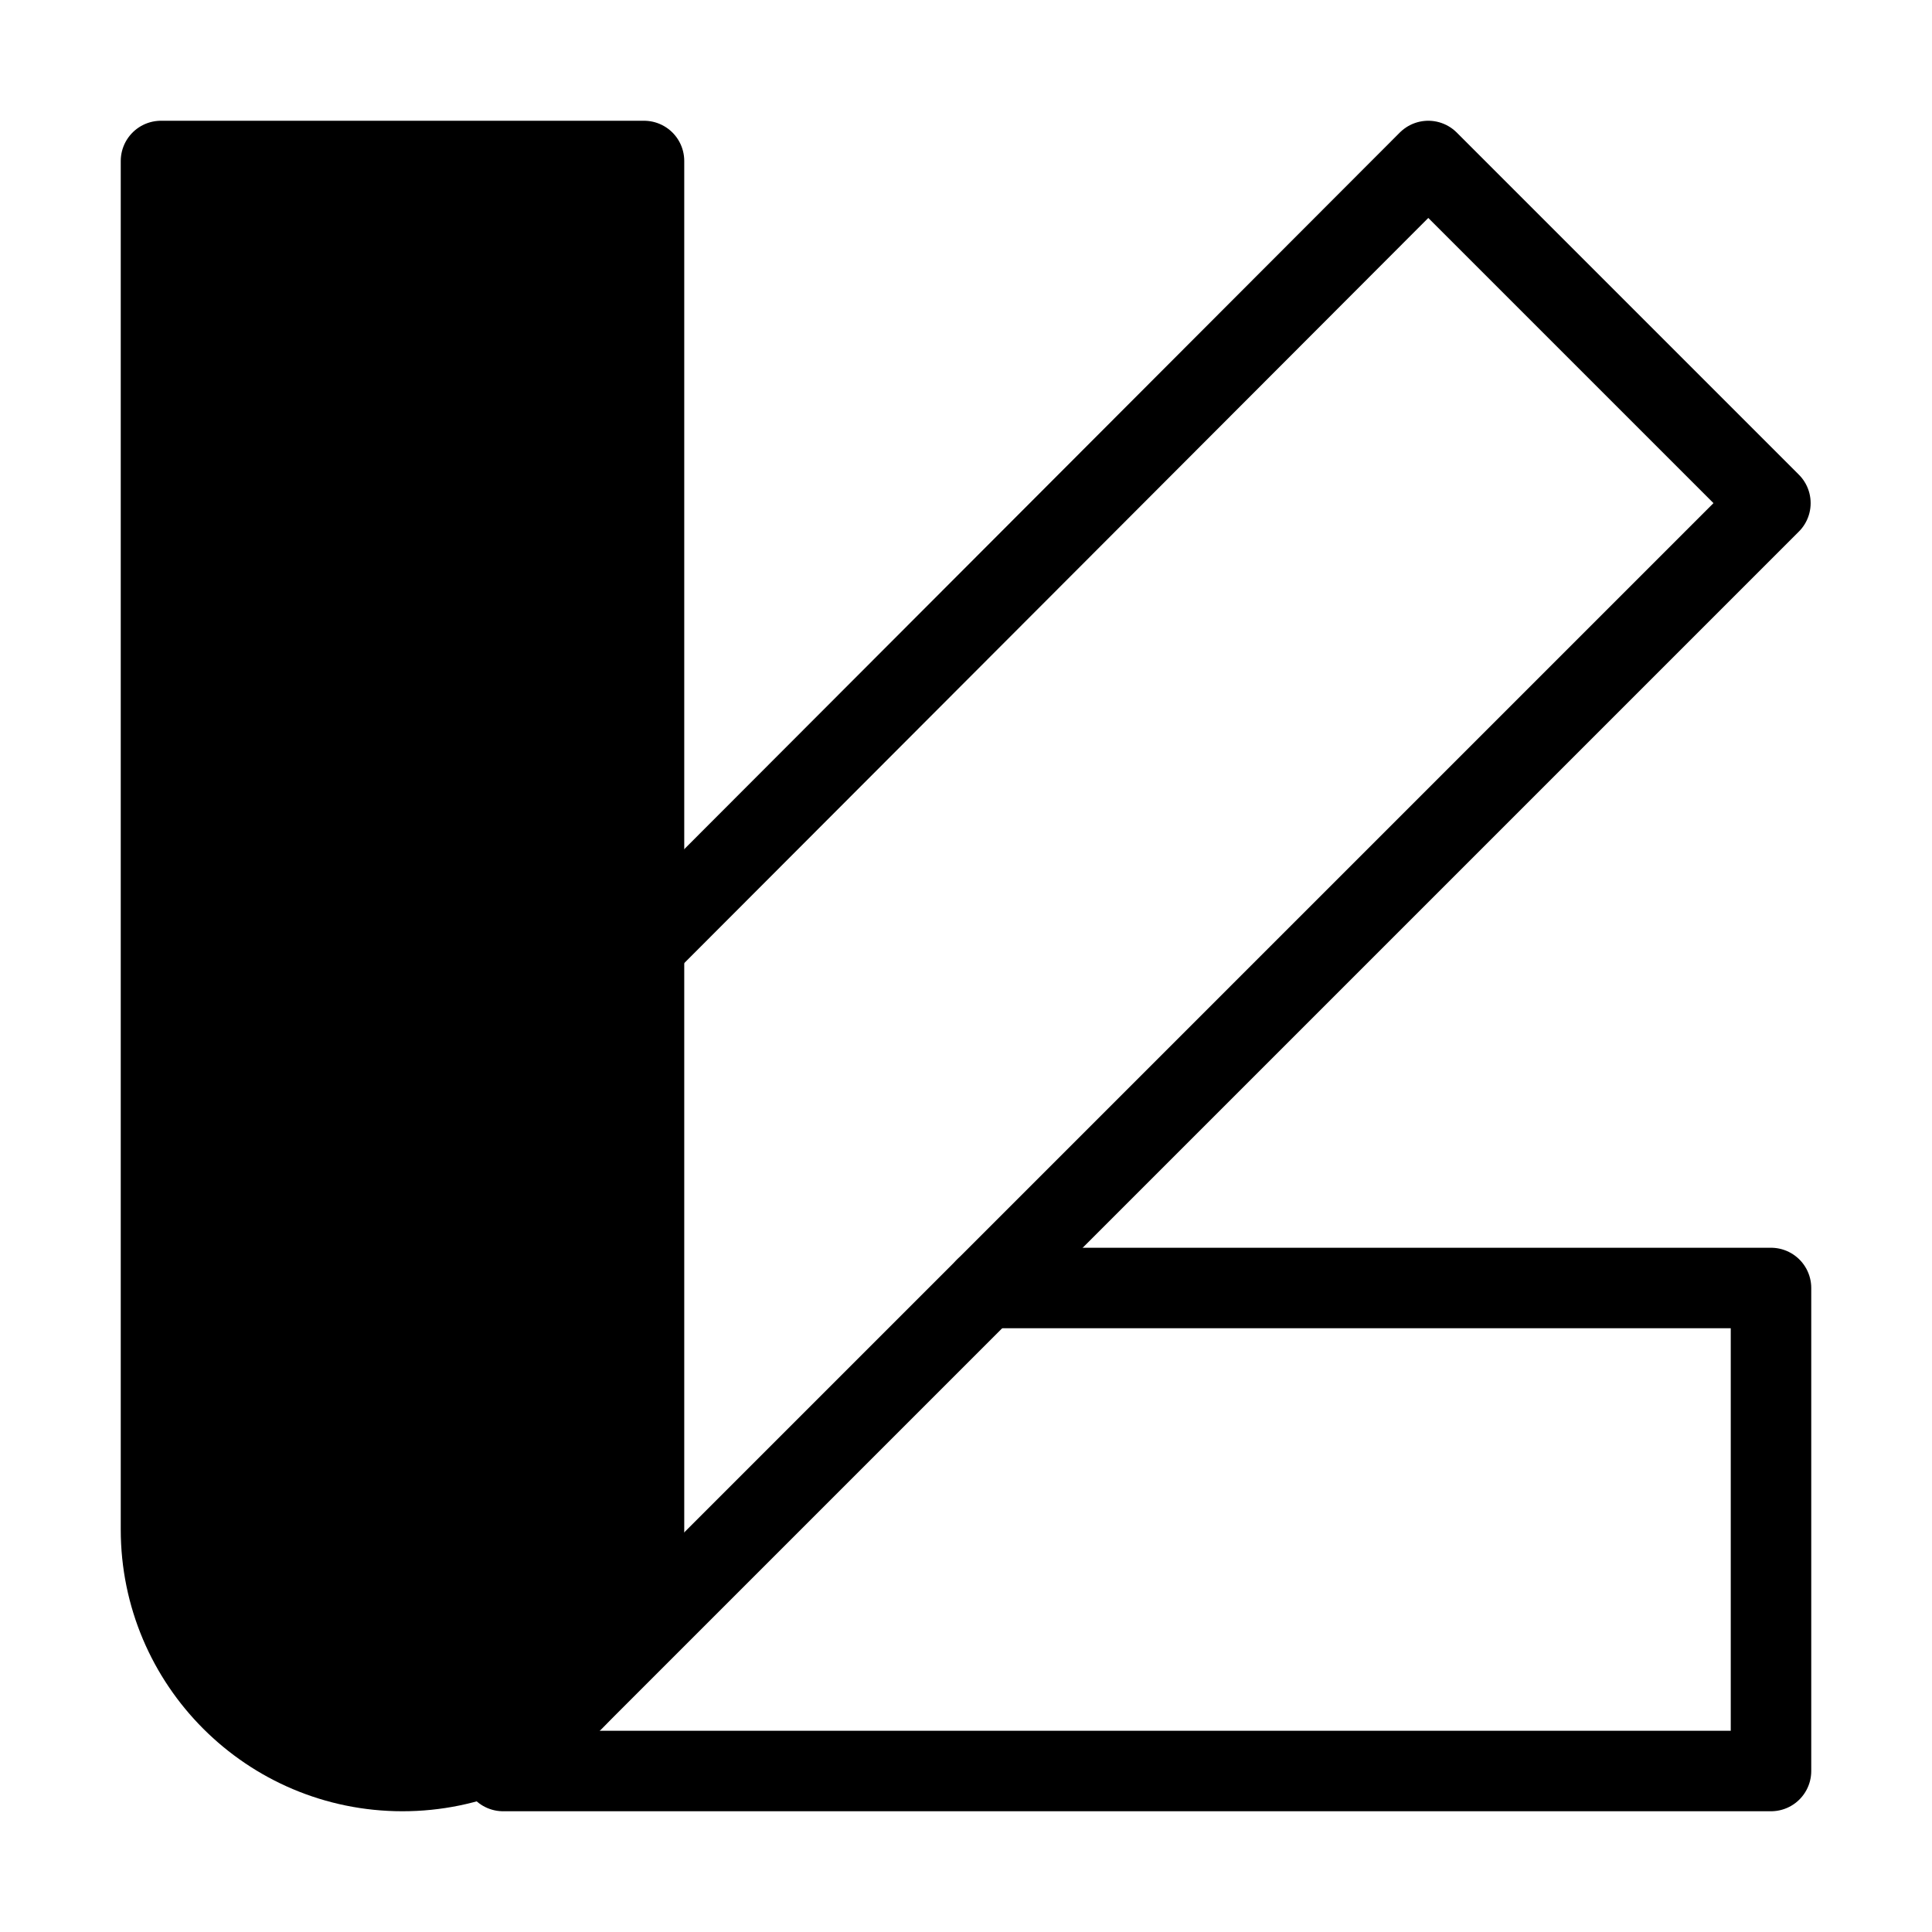 <svg viewBox="0 0 48 48" fill="none" xmlns="http://www.w3.org/2000/svg"><path d="M10 44C13.314 44 16 41.314 16 38V23.515V4H4V38C4 41.314 6.686 44 10 44Z" fill="currentColor" stroke="currentColor" stroke-width="2" stroke-linecap="round" stroke-linejoin="round"/><path d="M14.242 42.243L43.985 12.5L35.485 4L15.999 23.515" stroke="currentColor" stroke-width="2" stroke-linecap="round" stroke-linejoin="round"/><path d="M24.485 32H44V44H12.5" stroke="currentColor" stroke-width="2" stroke-linecap="round" stroke-linejoin="round"/></svg>